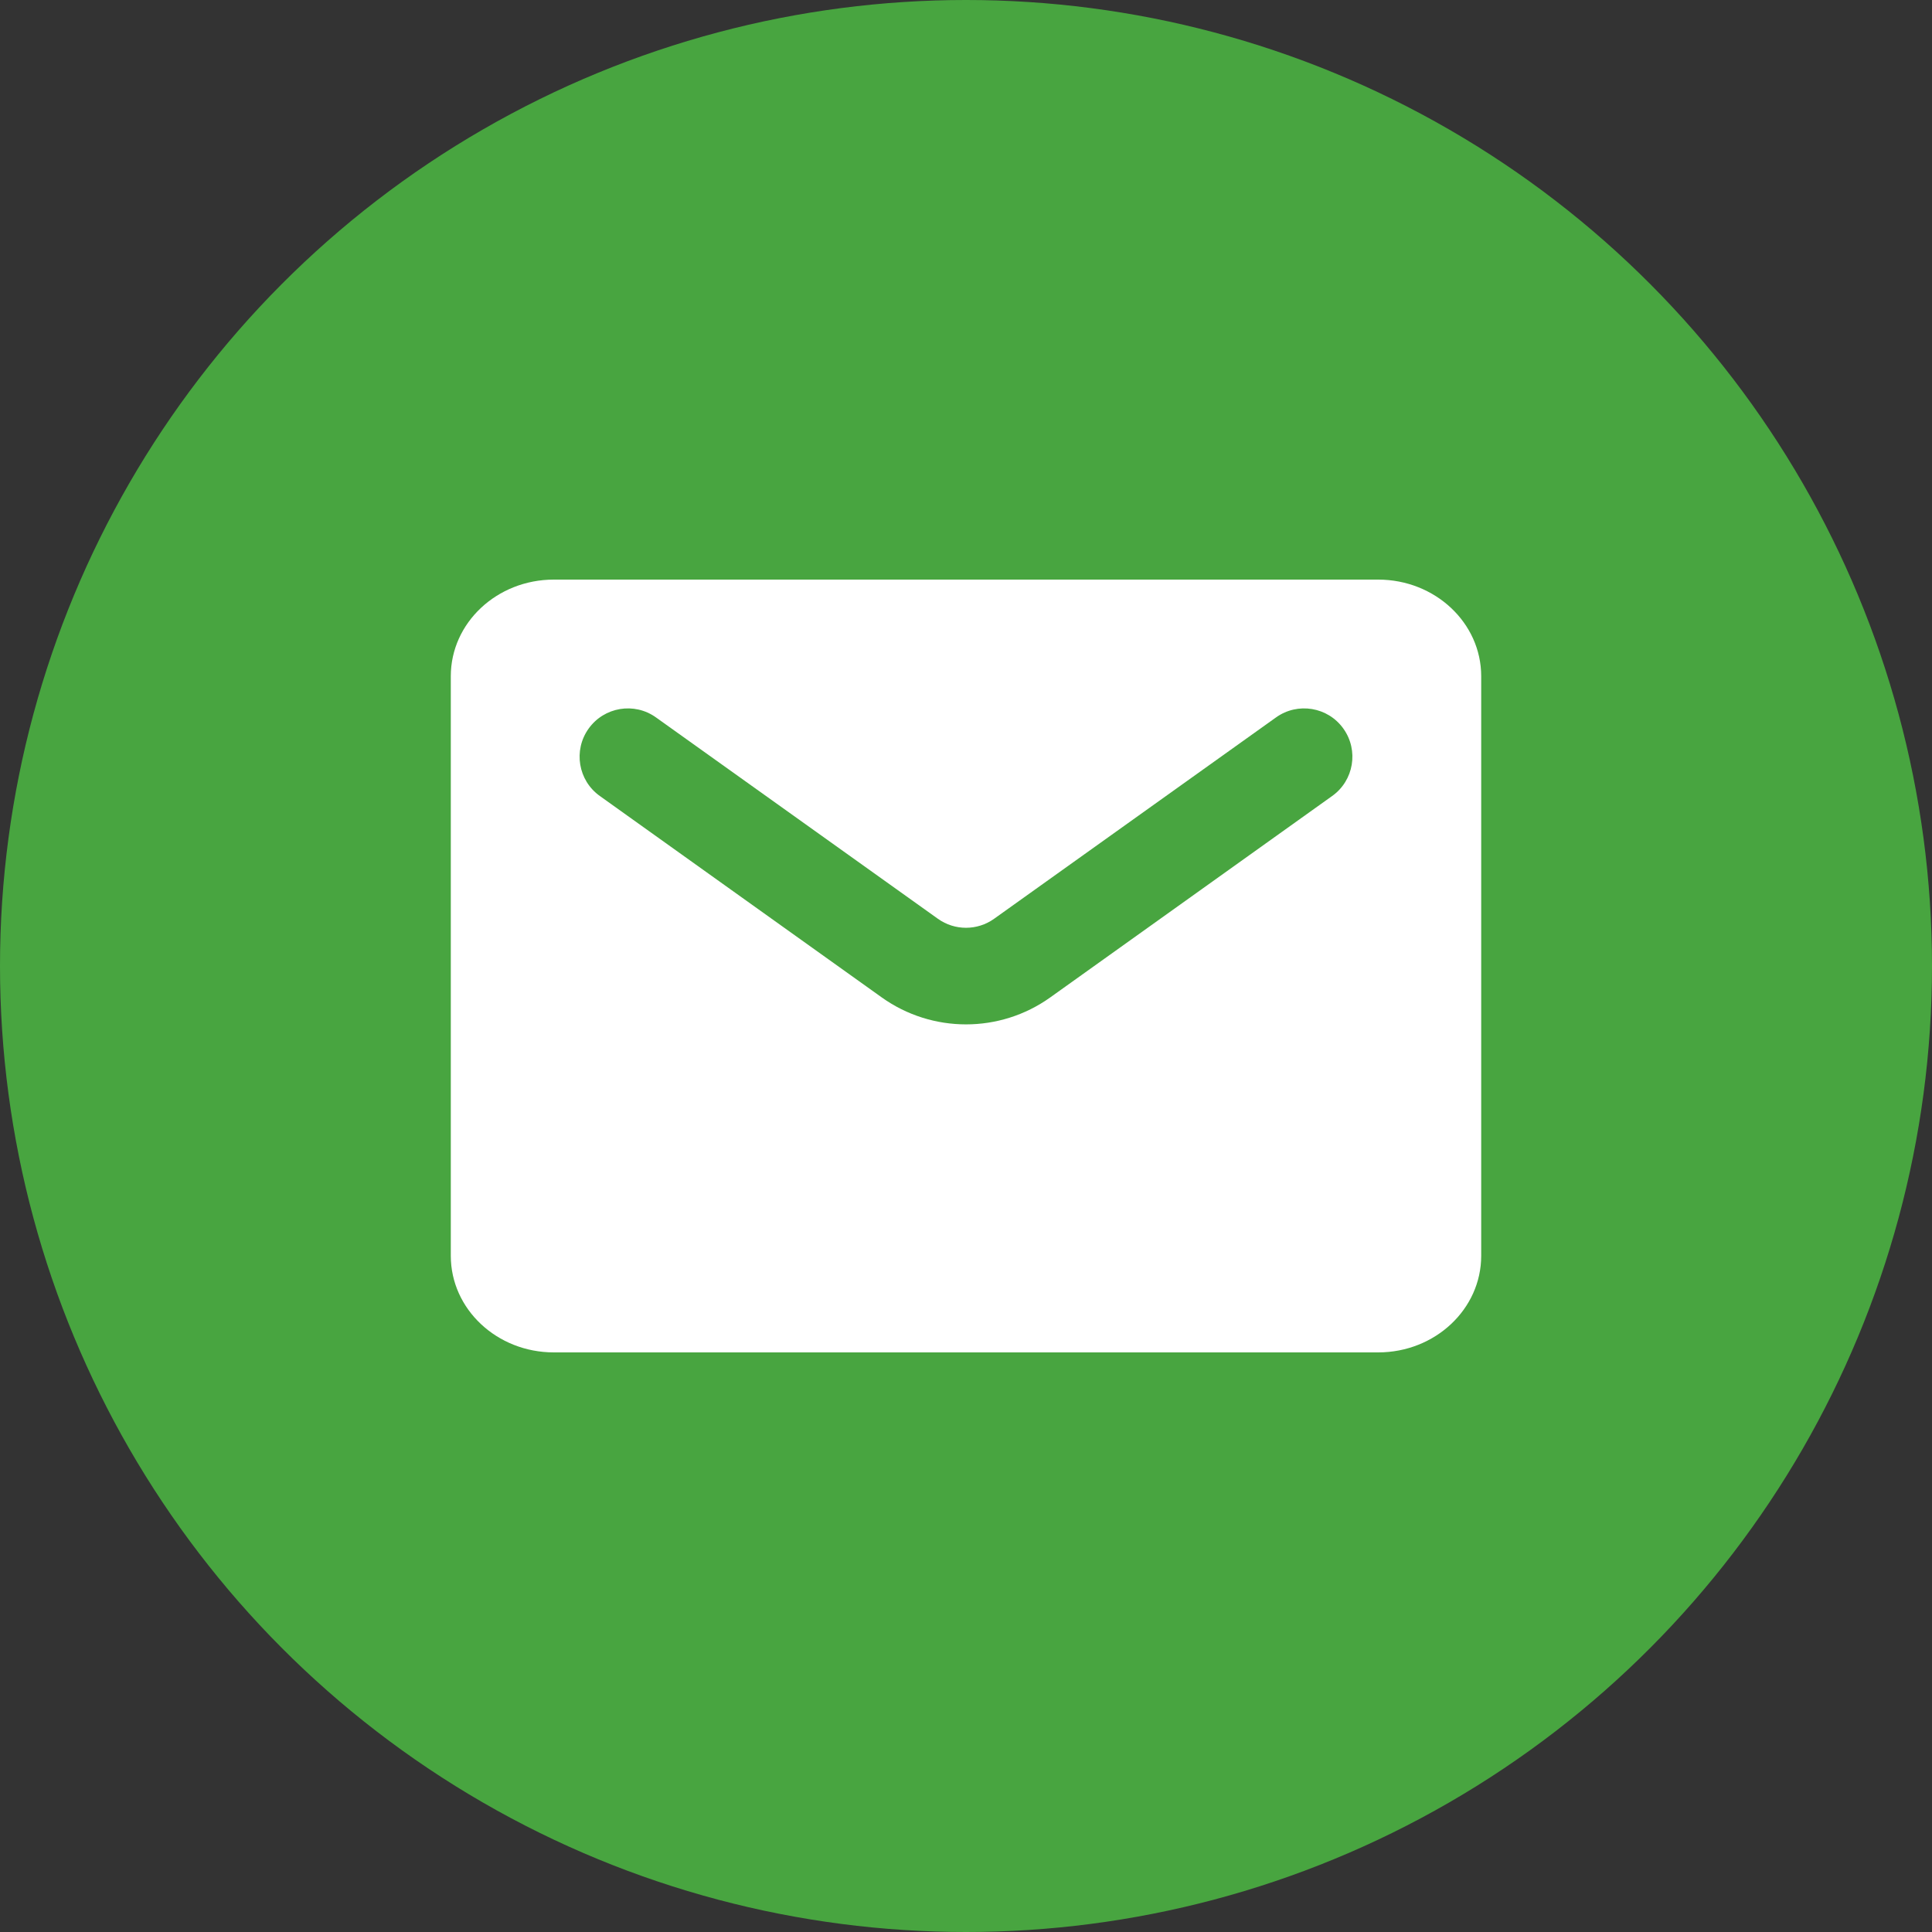 <?xml version="1.0" encoding="UTF-8"?>
<svg width="30px" height="30px" viewBox="0 0 30 30" version="1.1" xmlns="http://www.w3.org/2000/svg" xmlns:xlink="http://www.w3.org/1999/xlink">
    <rect x="0" y="0" width="30" height="30" fill="#333333" stroke="none"/>
    <title>mail</title>
    <g id="Page-1" stroke="none" stroke-width="1" fill="none" fill-rule="evenodd">
        <g id="7-Kontakt:-Zarzad" transform="translate(-508, -493)">
            <g id="mail" transform="translate(508, 484)">
                <g transform="translate(0, 9)">
                    <circle id="Oval" fill="#48A540" cx="15" cy="15" r="15"></circle>
                    <g transform="translate(7, 9)" fill="#FFFFFF" id="Shape">
                        <path d="M1.6,0 C0.716,0 0,0.672 0,1.5 L0,10.5 C0,11.328 0.716,12 1.6,12 L14.4,12 C15.284,12 16,11.328 16,10.5 L16,1.5 C16,0.672 15.284,0 14.4,0 L1.6,0 Z M3.186,2.14 C2.849,1.899 2.381,1.977 2.14,2.314 C1.899,2.651 1.977,3.12 2.314,3.36 L6.692,6.488 C7.475,7.046 8.526,7.046 9.308,6.488 L13.686,3.36 C14.023,3.12 14.101,2.651 13.86,2.314 C13.62,1.977 13.151,1.899 12.814,2.14 L8.436,5.267 C8.175,5.453 7.825,5.453 7.564,5.267 L3.186,2.14 Z"></path>
                    </g>
                </g>
            </g>
        </g>
    </g>
</svg>
